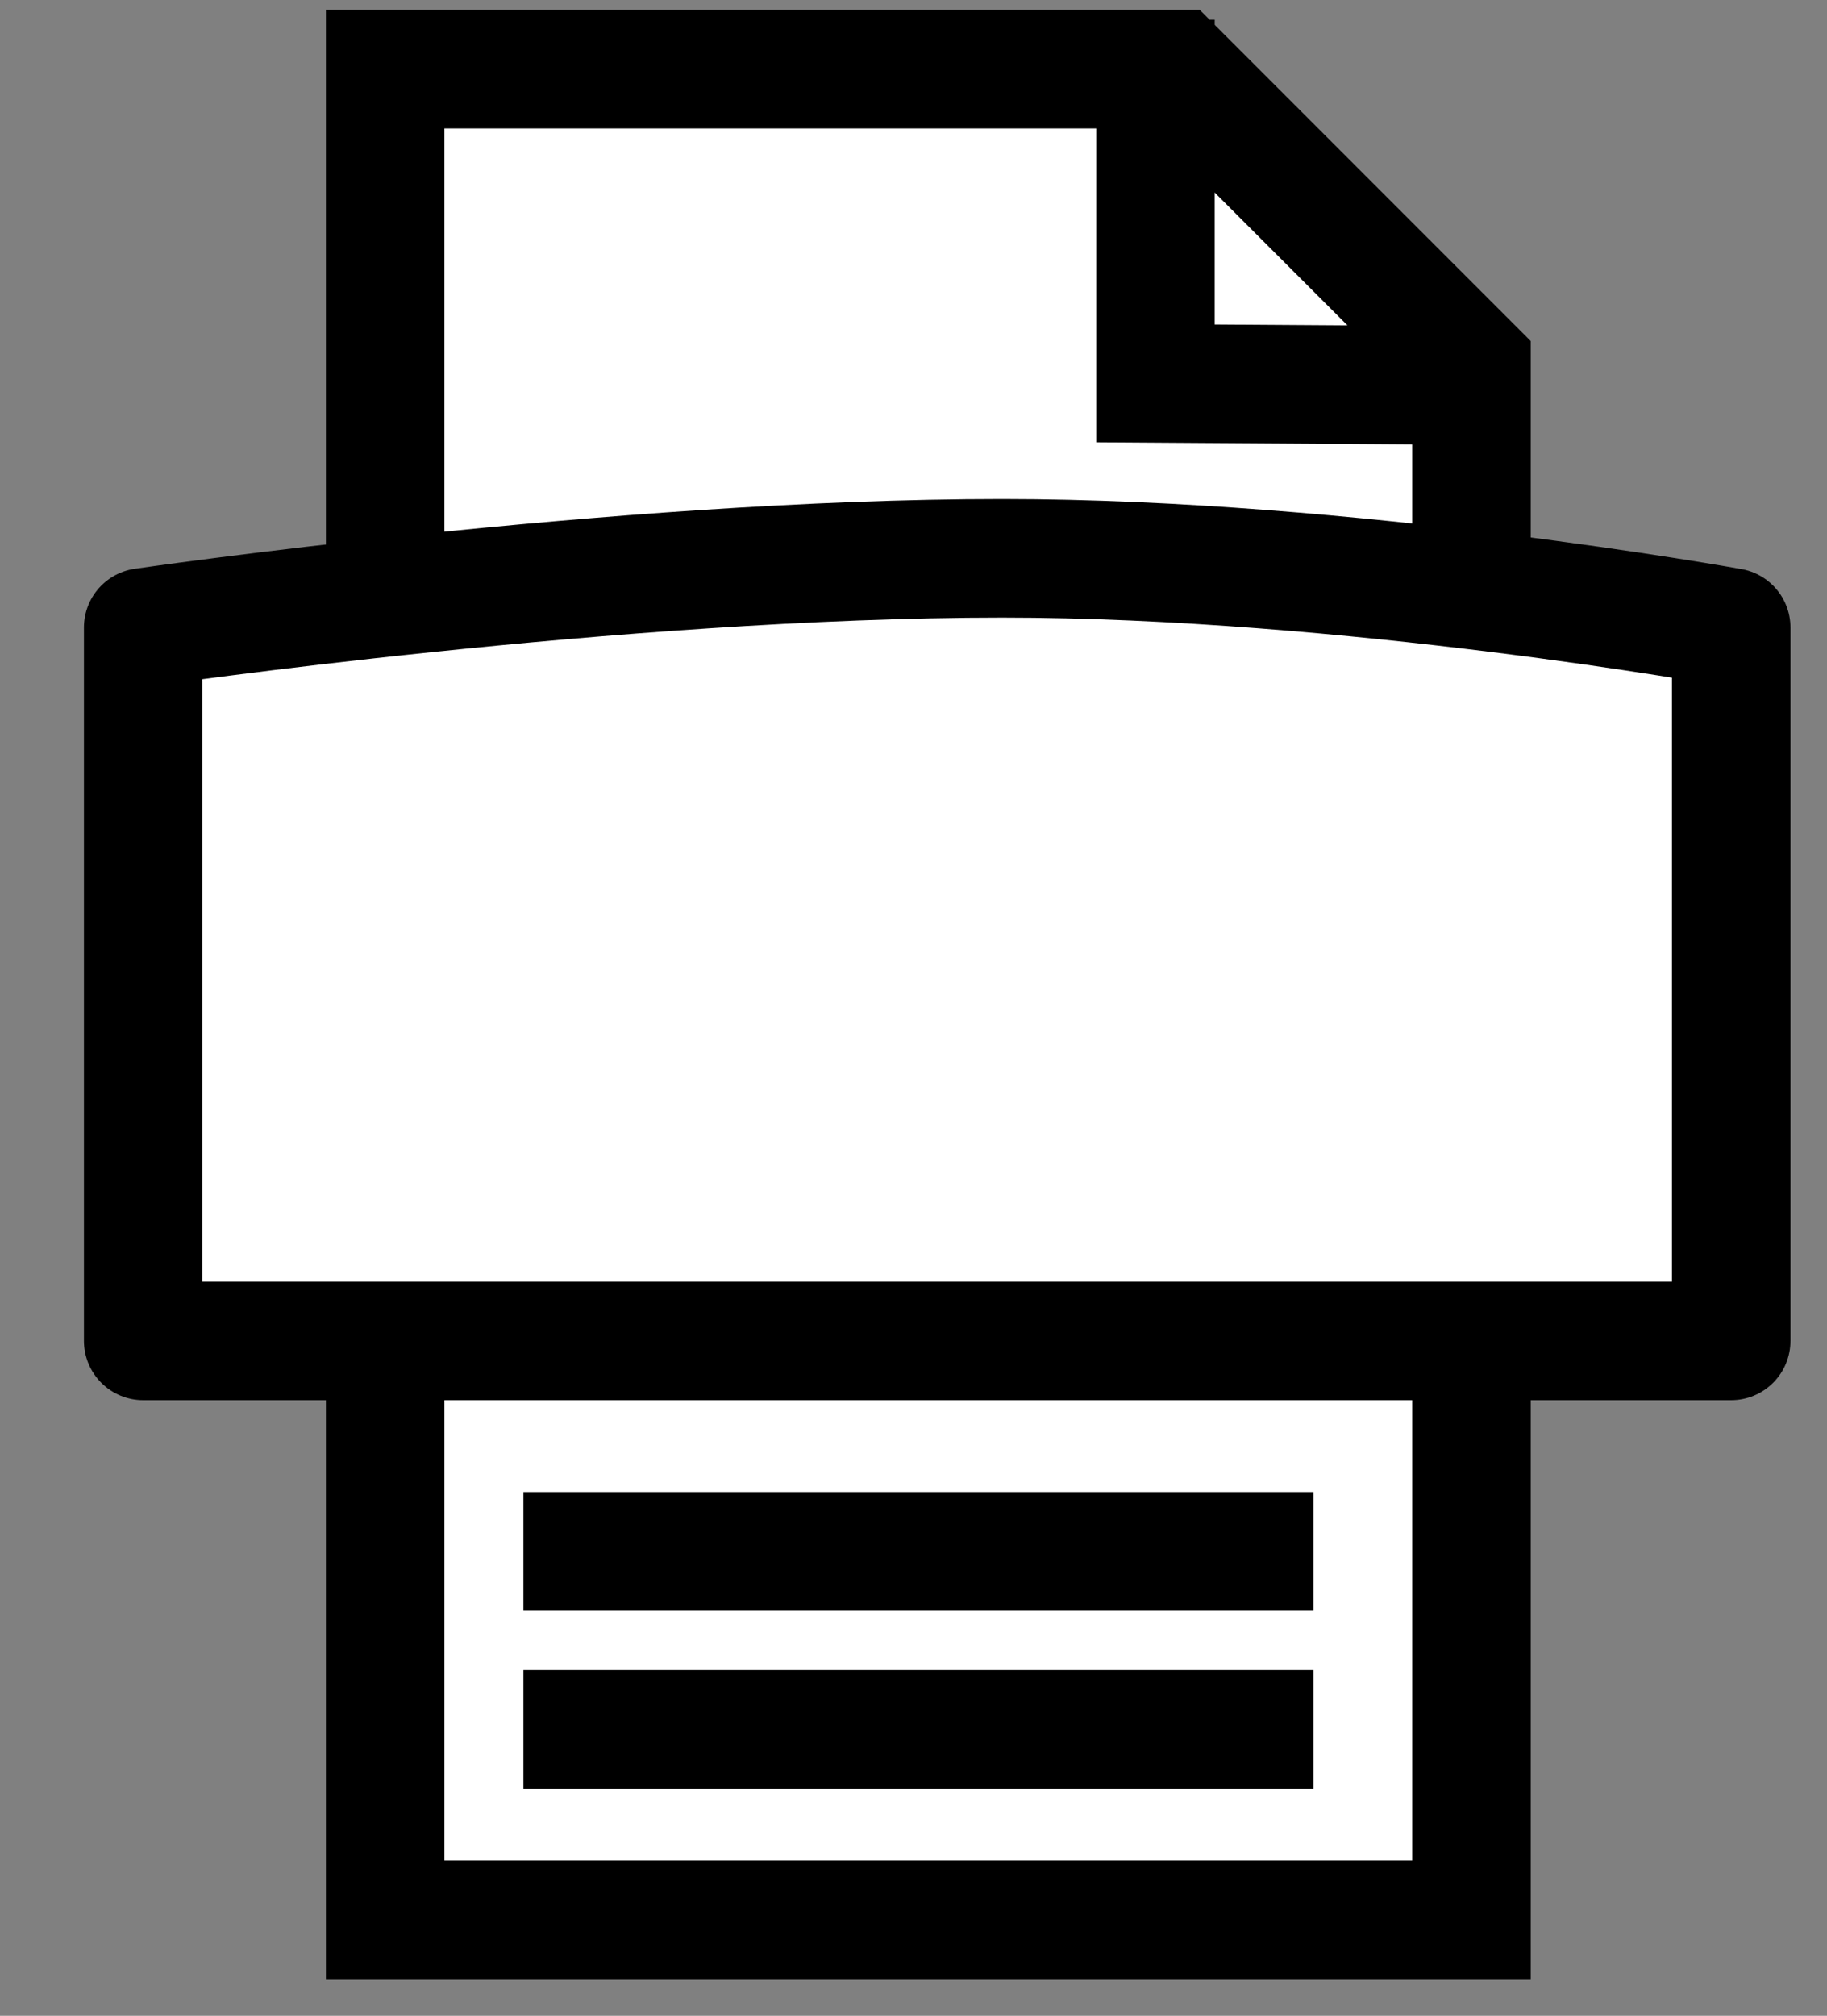 <?xml version="1.0" encoding="utf-8"?>
<!-- Generator: Adobe Illustrator 25.3.1, SVG Export Plug-In . SVG Version: 6.00 Build 0)  -->
<svg version="1.1" xmlns="http://www.w3.org/2000/svg" xmlns:xlink="http://www.w3.org/1999/xlink" x="0px" y="0px"
	 viewBox="0 0 185 204" style="enable-background:new 0 0 185 204;" xml:space="preserve">
<rect x="0" y="0" width="185" height="204" fill="#808080" stroke="none"/>
<style type="text/css">
	.st0{fill:#FFFFFF;stroke:#000000;stroke-width:12;stroke-linecap:square;stroke-miterlimit:10;}
	.st1{fill:none;stroke:#000000;stroke-width:12;stroke-linecap:square;stroke-miterlimit:10;}
	.st2{fill:#FFFFFF;stroke:#000000;stroke-width:12;stroke-linecap:round;stroke-linejoin:round;stroke-miterlimit:10;}
</style>
<g id="Ebene_3">
	<polyline class="st0" points="39,7 39,194.3 149,194.3 149,37 119,7 39,7 	"/>
	<polyline class="st1" points="117,8 117,38.8 147,39 	"/>
	<line class="st1" x1="59" y1="157" x2="127" y2="157"/>
	<line class="st1" x1="59" y1="175" x2="127" y2="175"/>
</g>
<g id="Ebene_2">
	<path class="st2" d="M14.5,63.5v72.2h160.8V63.5c0,0-38.8-7-73.8-7C62.5,56.5,14.5,63.5,14.5,63.5z"/>
</g>
</svg>
